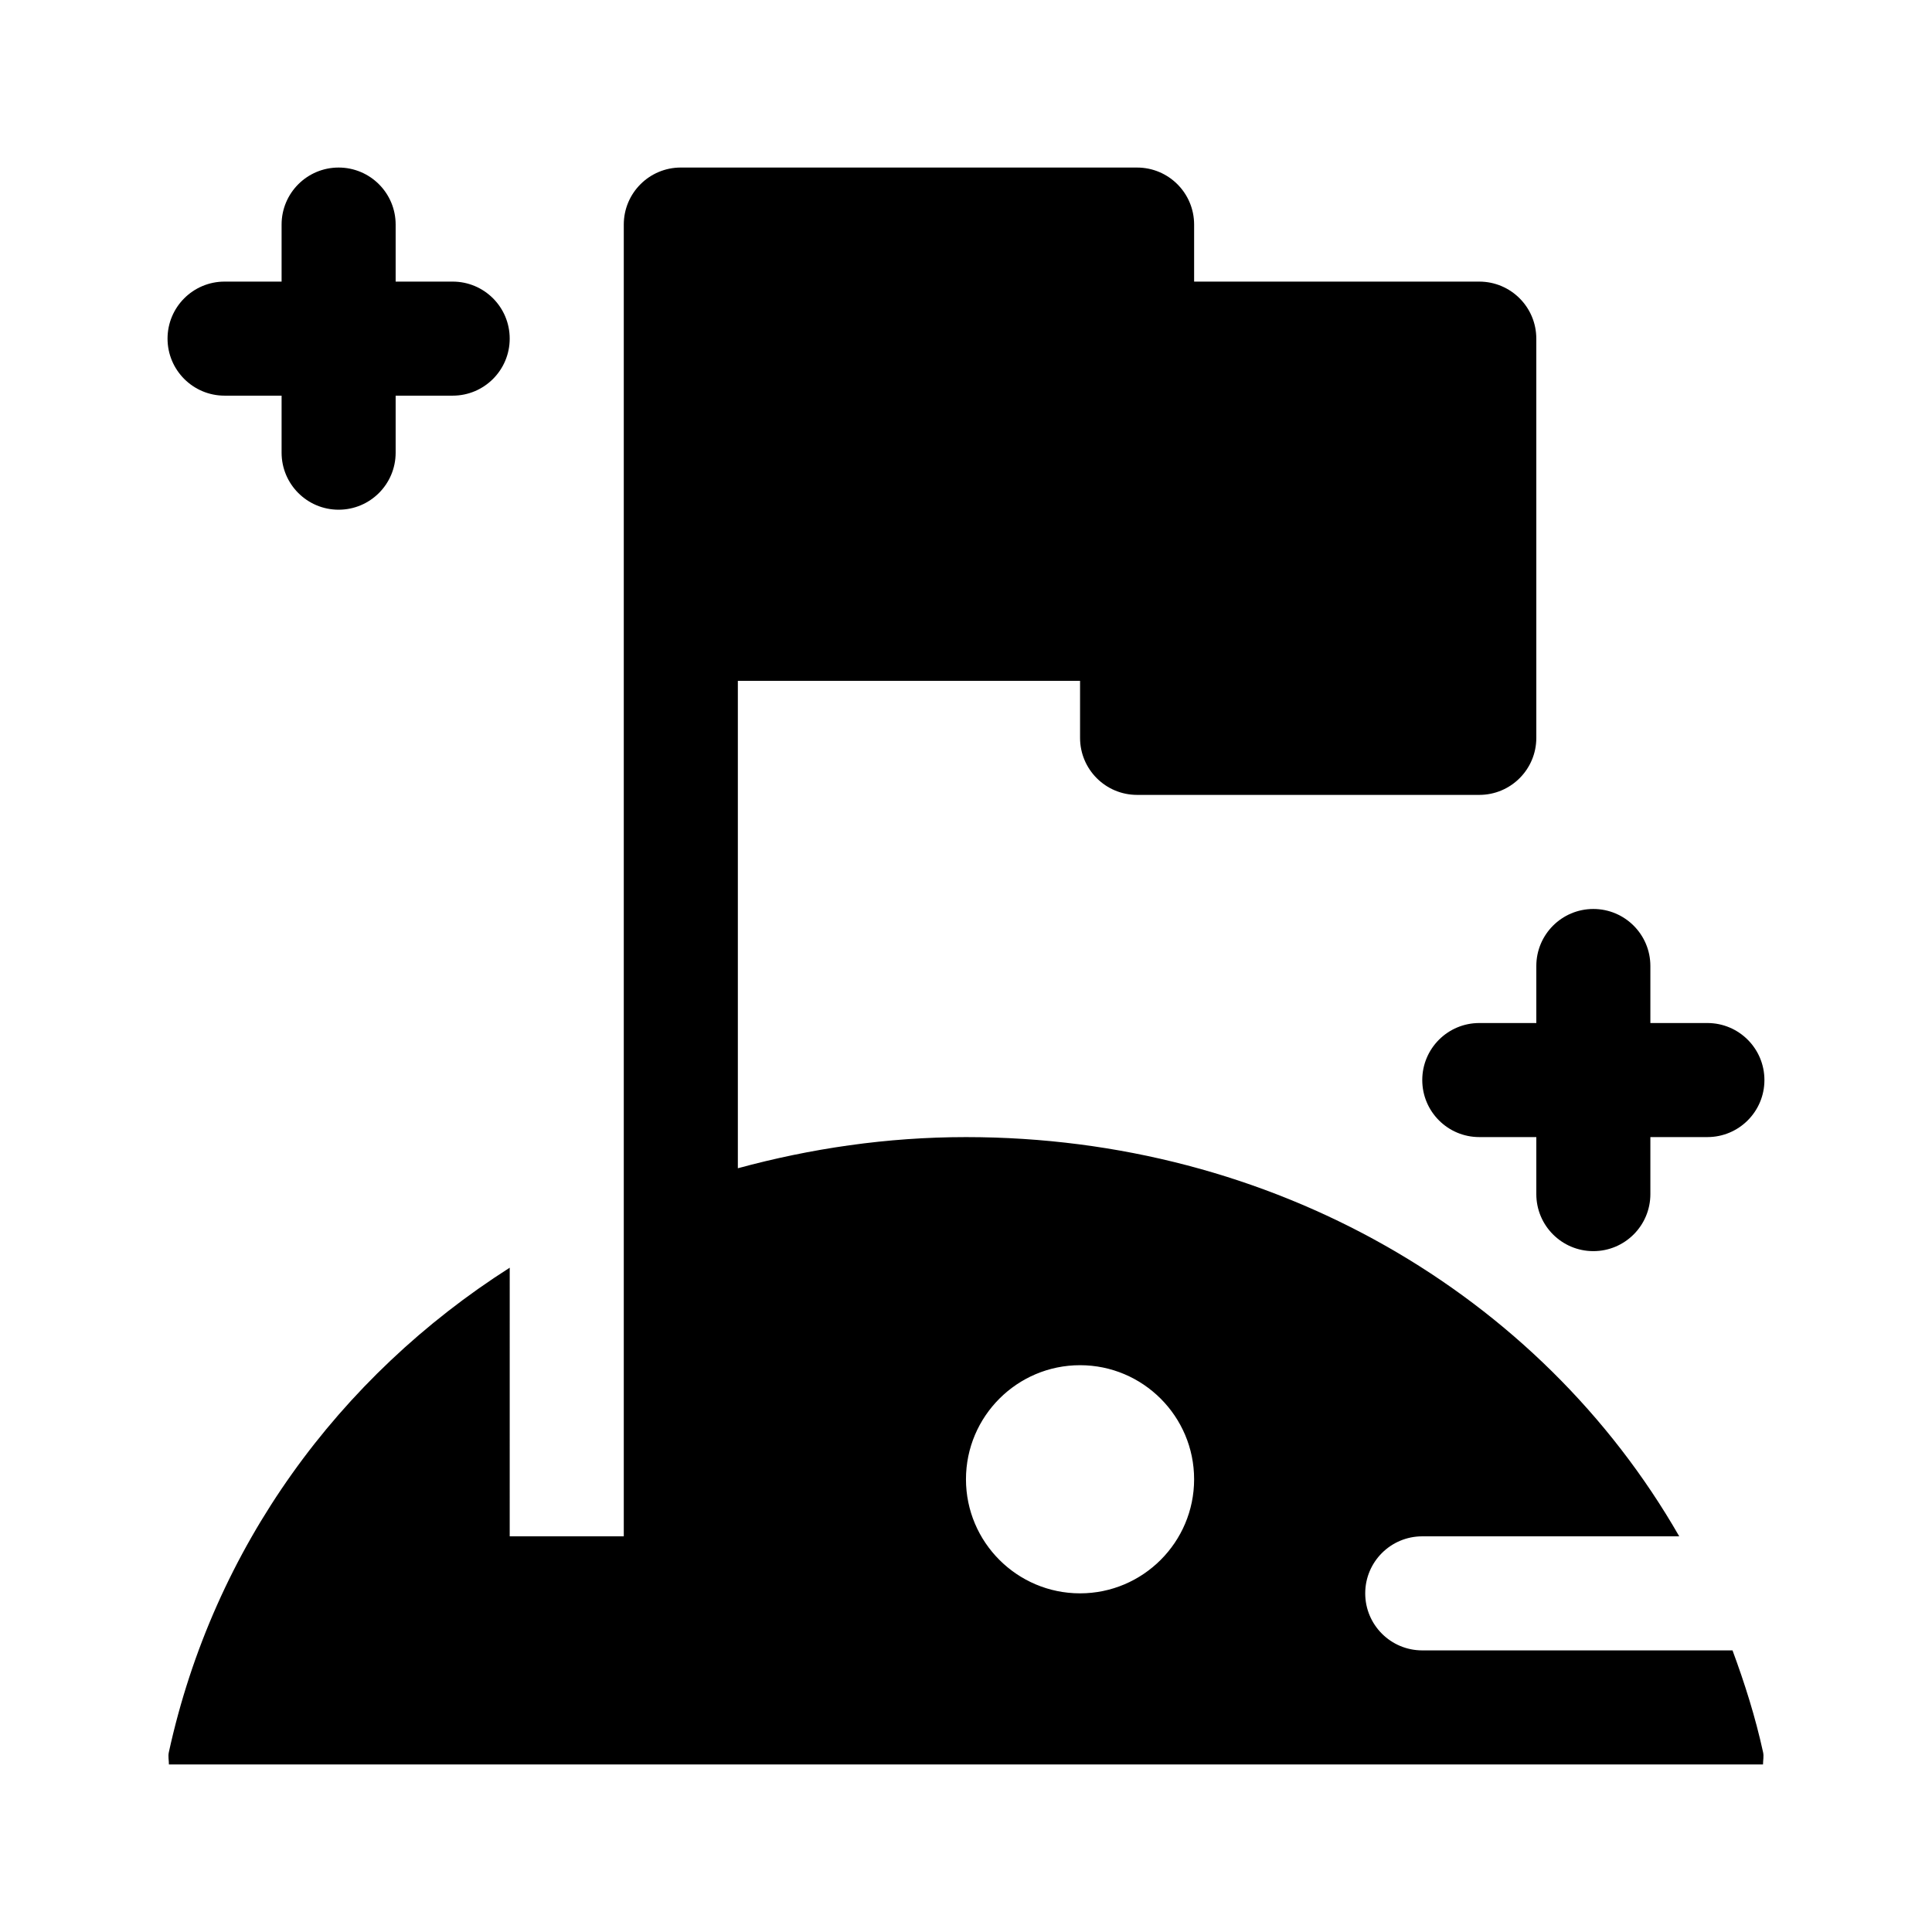 <?xml version="1.0" encoding="UTF-8"?>
<!-- Uploaded to: SVG Repo, www.svgrepo.com, Generator: SVG Repo Mixer Tools -->
<svg fill="#000000" width="800px" height="800px" version="1.1" viewBox="144 144 512 512" xmlns="http://www.w3.org/2000/svg">
 <g>
  <path d="m520.91 581.37c-8.348 0-15.113-6.766-15.113-15.113 0-8.348 6.766-15.113 15.113-15.113h68.105c-36.891-64.305-107.78-105.8-189.02-105.8-21.016 0-41.227 3.031-60.457 8.254v-129.17h90.688v15.113c0 8.348 6.766 15.113 15.113 15.113h90.688c8.348 0 15.113-6.766 15.113-15.113l-0.004-105.8c0-8.348-6.766-15.113-15.113-15.113h-75.57v-15.113c0-8.348-6.766-15.113-15.113-15.113l-120.92-0.004c-8.348 0-15.113 6.766-15.113 15.113v347.63h-30.23l0.004-71.188c-45.301 28.867-78.441 73.965-90.34 128.42-0.238 1.078 0.023 2.141 0.023 3.223h422.45c0-1.082 0.262-2.144 0.023-3.223-2.035-9.316-4.871-18.27-8.102-27.004zm-90.688-15.117c-16.672 0-30.23-13.559-30.23-30.23 0-16.672 13.559-30.23 30.23-30.23 16.672 0 30.23 13.559 30.23 30.23 0 16.676-13.559 30.23-30.23 30.23z"/>
  <path d="m188.4 233.74c0-8.348 6.766-15.113 15.113-15.113h15.113v-15.113c0-8.348 6.766-15.113 15.113-15.113 8.348 0 15.113 6.766 15.113 15.113v15.113h15.113c8.348 0 15.113 6.766 15.113 15.113 0 8.348-6.766 15.113-15.113 15.113h-15.113v15.113c0 8.348-6.766 15.113-15.113 15.113-8.348 0-15.113-6.766-15.113-15.113v-15.113h-15.113c-8.348 0-15.113-6.766-15.113-15.113z"/>
  <path d="m551.14 400c0-8.348 6.766-15.113 15.113-15.113s15.113 6.766 15.113 15.113v15.113h15.113c8.348 0 15.113 6.766 15.113 15.113 0 8.348-6.766 15.113-15.113 15.113h-15.113v15.113c0 8.348-6.766 15.113-15.113 15.113s-15.113-6.766-15.113-15.113v-15.113h-15.113c-8.348 0-15.113-6.766-15.113-15.113 0-8.348 6.766-15.113 15.113-15.113h15.113z"/>
 </g>
</svg>